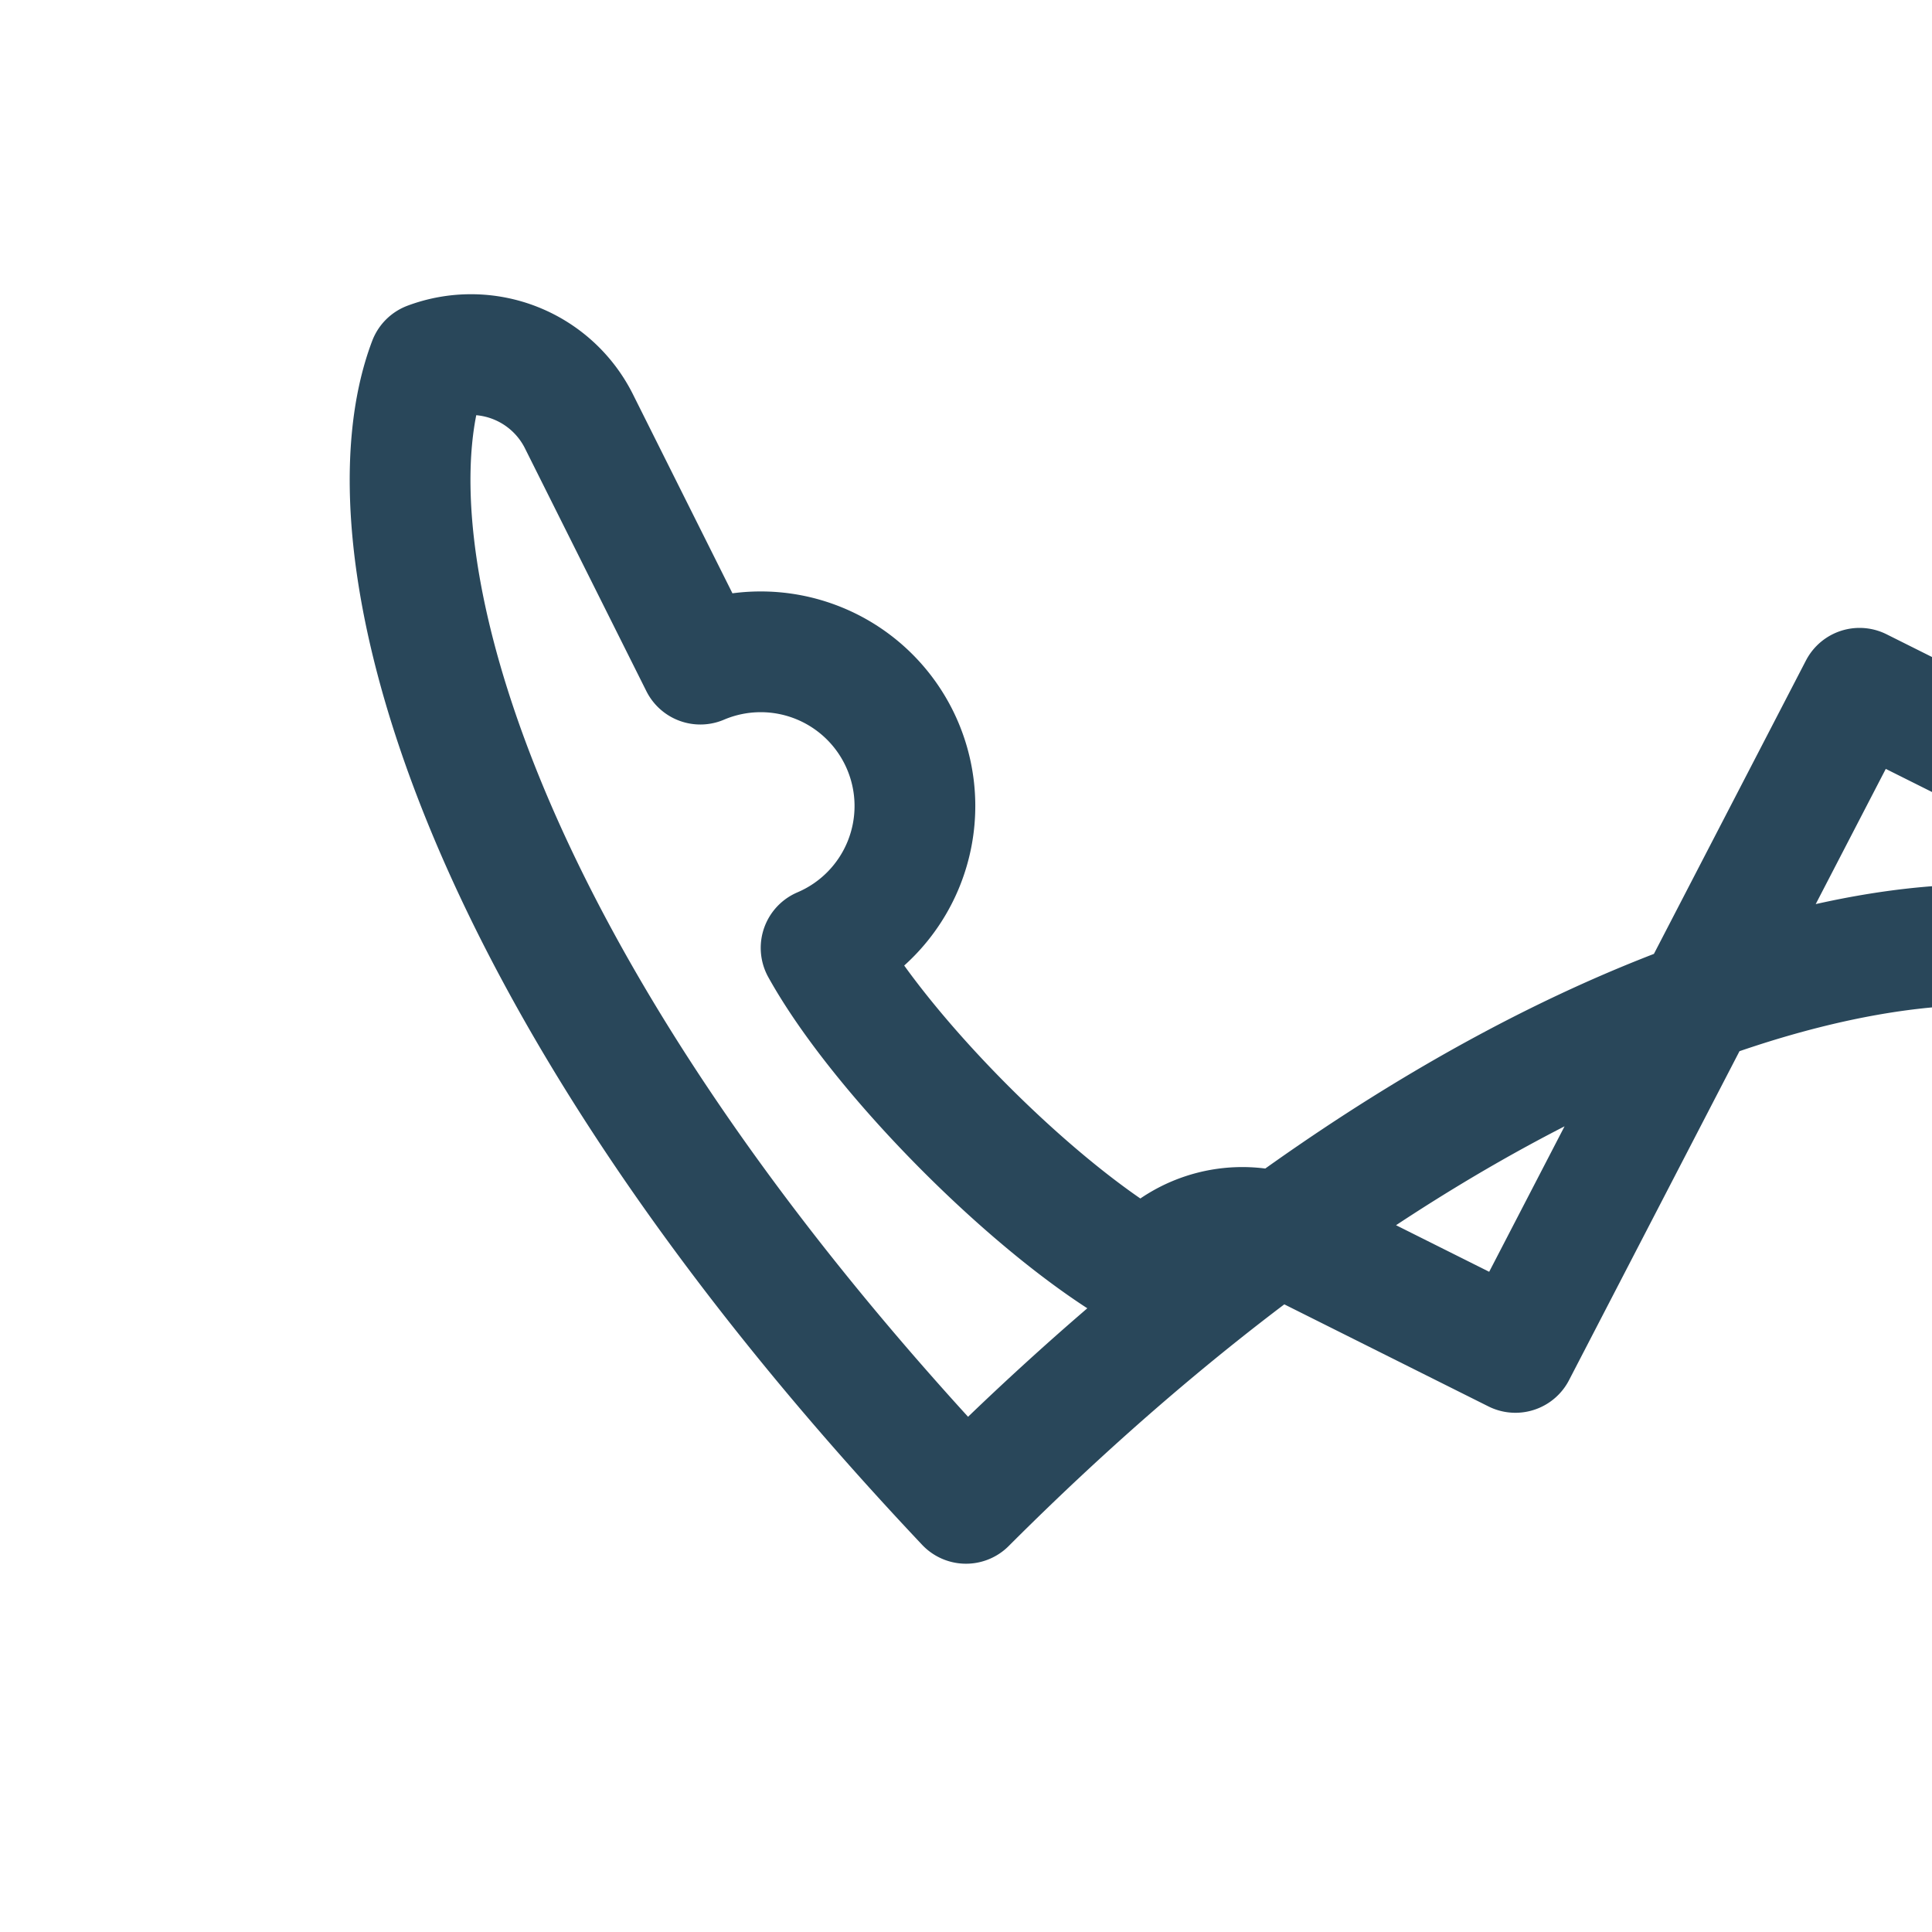 <?xml version="1.0" encoding="UTF-8"?>
<svg xmlns="http://www.w3.org/2000/svg" width="32" height="32" viewBox="0 0 32 32"><path d="M25.1 22.4l-4-2A2 2 0 0 0 19 21.1c-1.8-1-4.4-3.6-5.4-5.4A2 2 0 0 0 11.6 11l-2-4A2 2 0 0 0 7.1 6C6 8.9 7.6 16 16 24.9c8.5-8.5 16-10.1 18.9-8.9a2 2 0 0 0-.1-2.6l-4-2z" fill="none" stroke="#29475A" stroke-width="2" stroke-linecap="round" stroke-linejoin="round"/></svg>